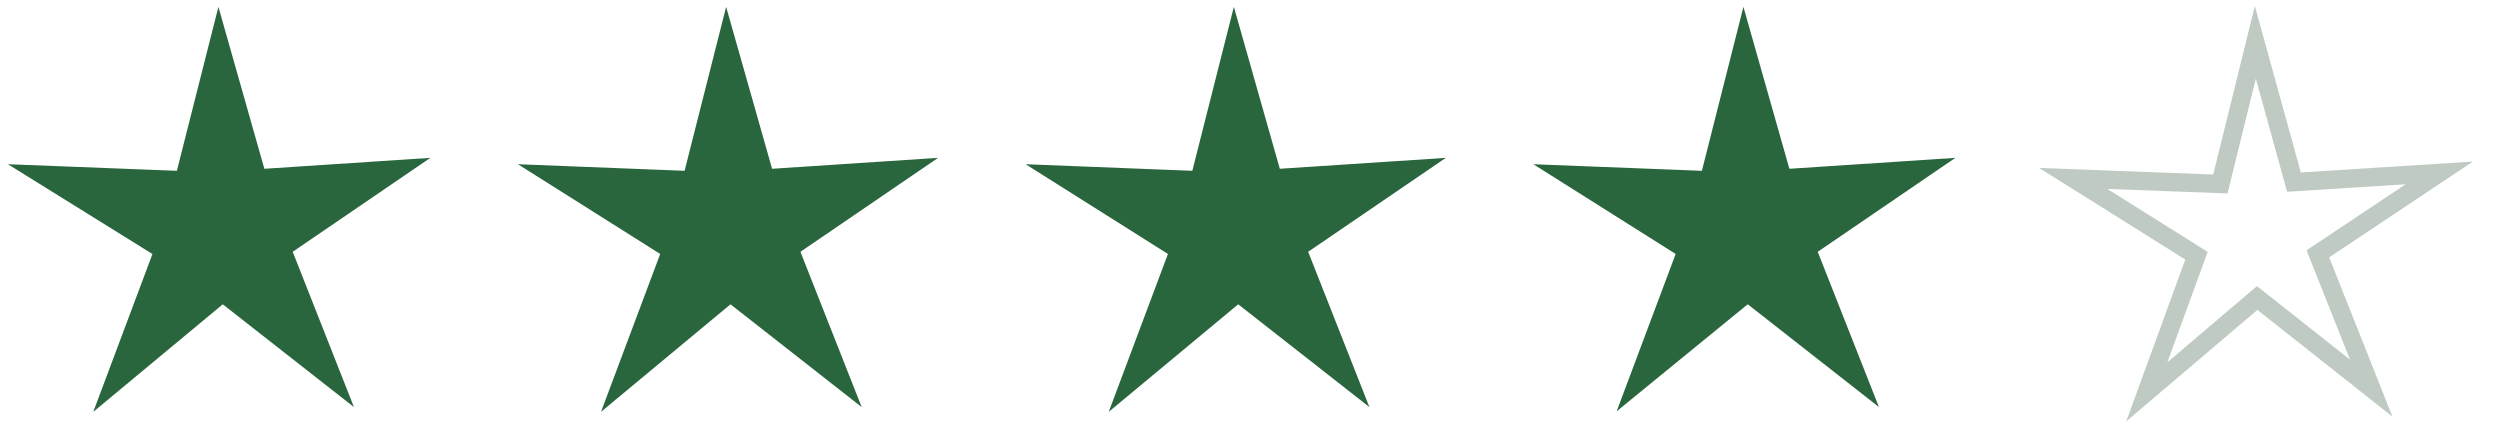 <svg xmlns="http://www.w3.org/2000/svg" viewBox="0 0 135.9 23.4"><path d="M10 9.8l1.9-7.5L14 9.7l7.6-.5-6.3 4.3 2.8 7.1-6-4.7-5.9 4.9 2.7-7.2-6.6-4.1 7.7.3zm27.6 0l1.9-7.5 2.1 7.4 7.6-.5-6.3 4.3 2.8 7.1-6-4.7-5.9 4.9 2.7-7.2L30 9.5l7.6.3zm27.6 0l1.9-7.5 2.1 7.4 7.6-.5-6.3 4.3 2.8 7.1-6-4.7-5.9 4.9 2.7-7.2-6.5-4.1 7.6.3zm27.7 0l1.9-7.5 2.1 7.4 7.6-.5-6.3 4.3 2.8 7.1-6-4.7-6 4.9 2.7-7.2-6.5-4.1 7.7.3z" fill="#29663d" stroke="#29663d" stroke-miterlimit="10"/><path d="M120.7 10l1.9-7.7 2.1 7.6 7.9-.5-6.6 4.4 2.9 7.3-6.2-4.9-6 5.1 2.7-7.4-6.7-4.2 8 .3z" fill="none" stroke="#becac2" stroke-miterlimit="10"/></svg>